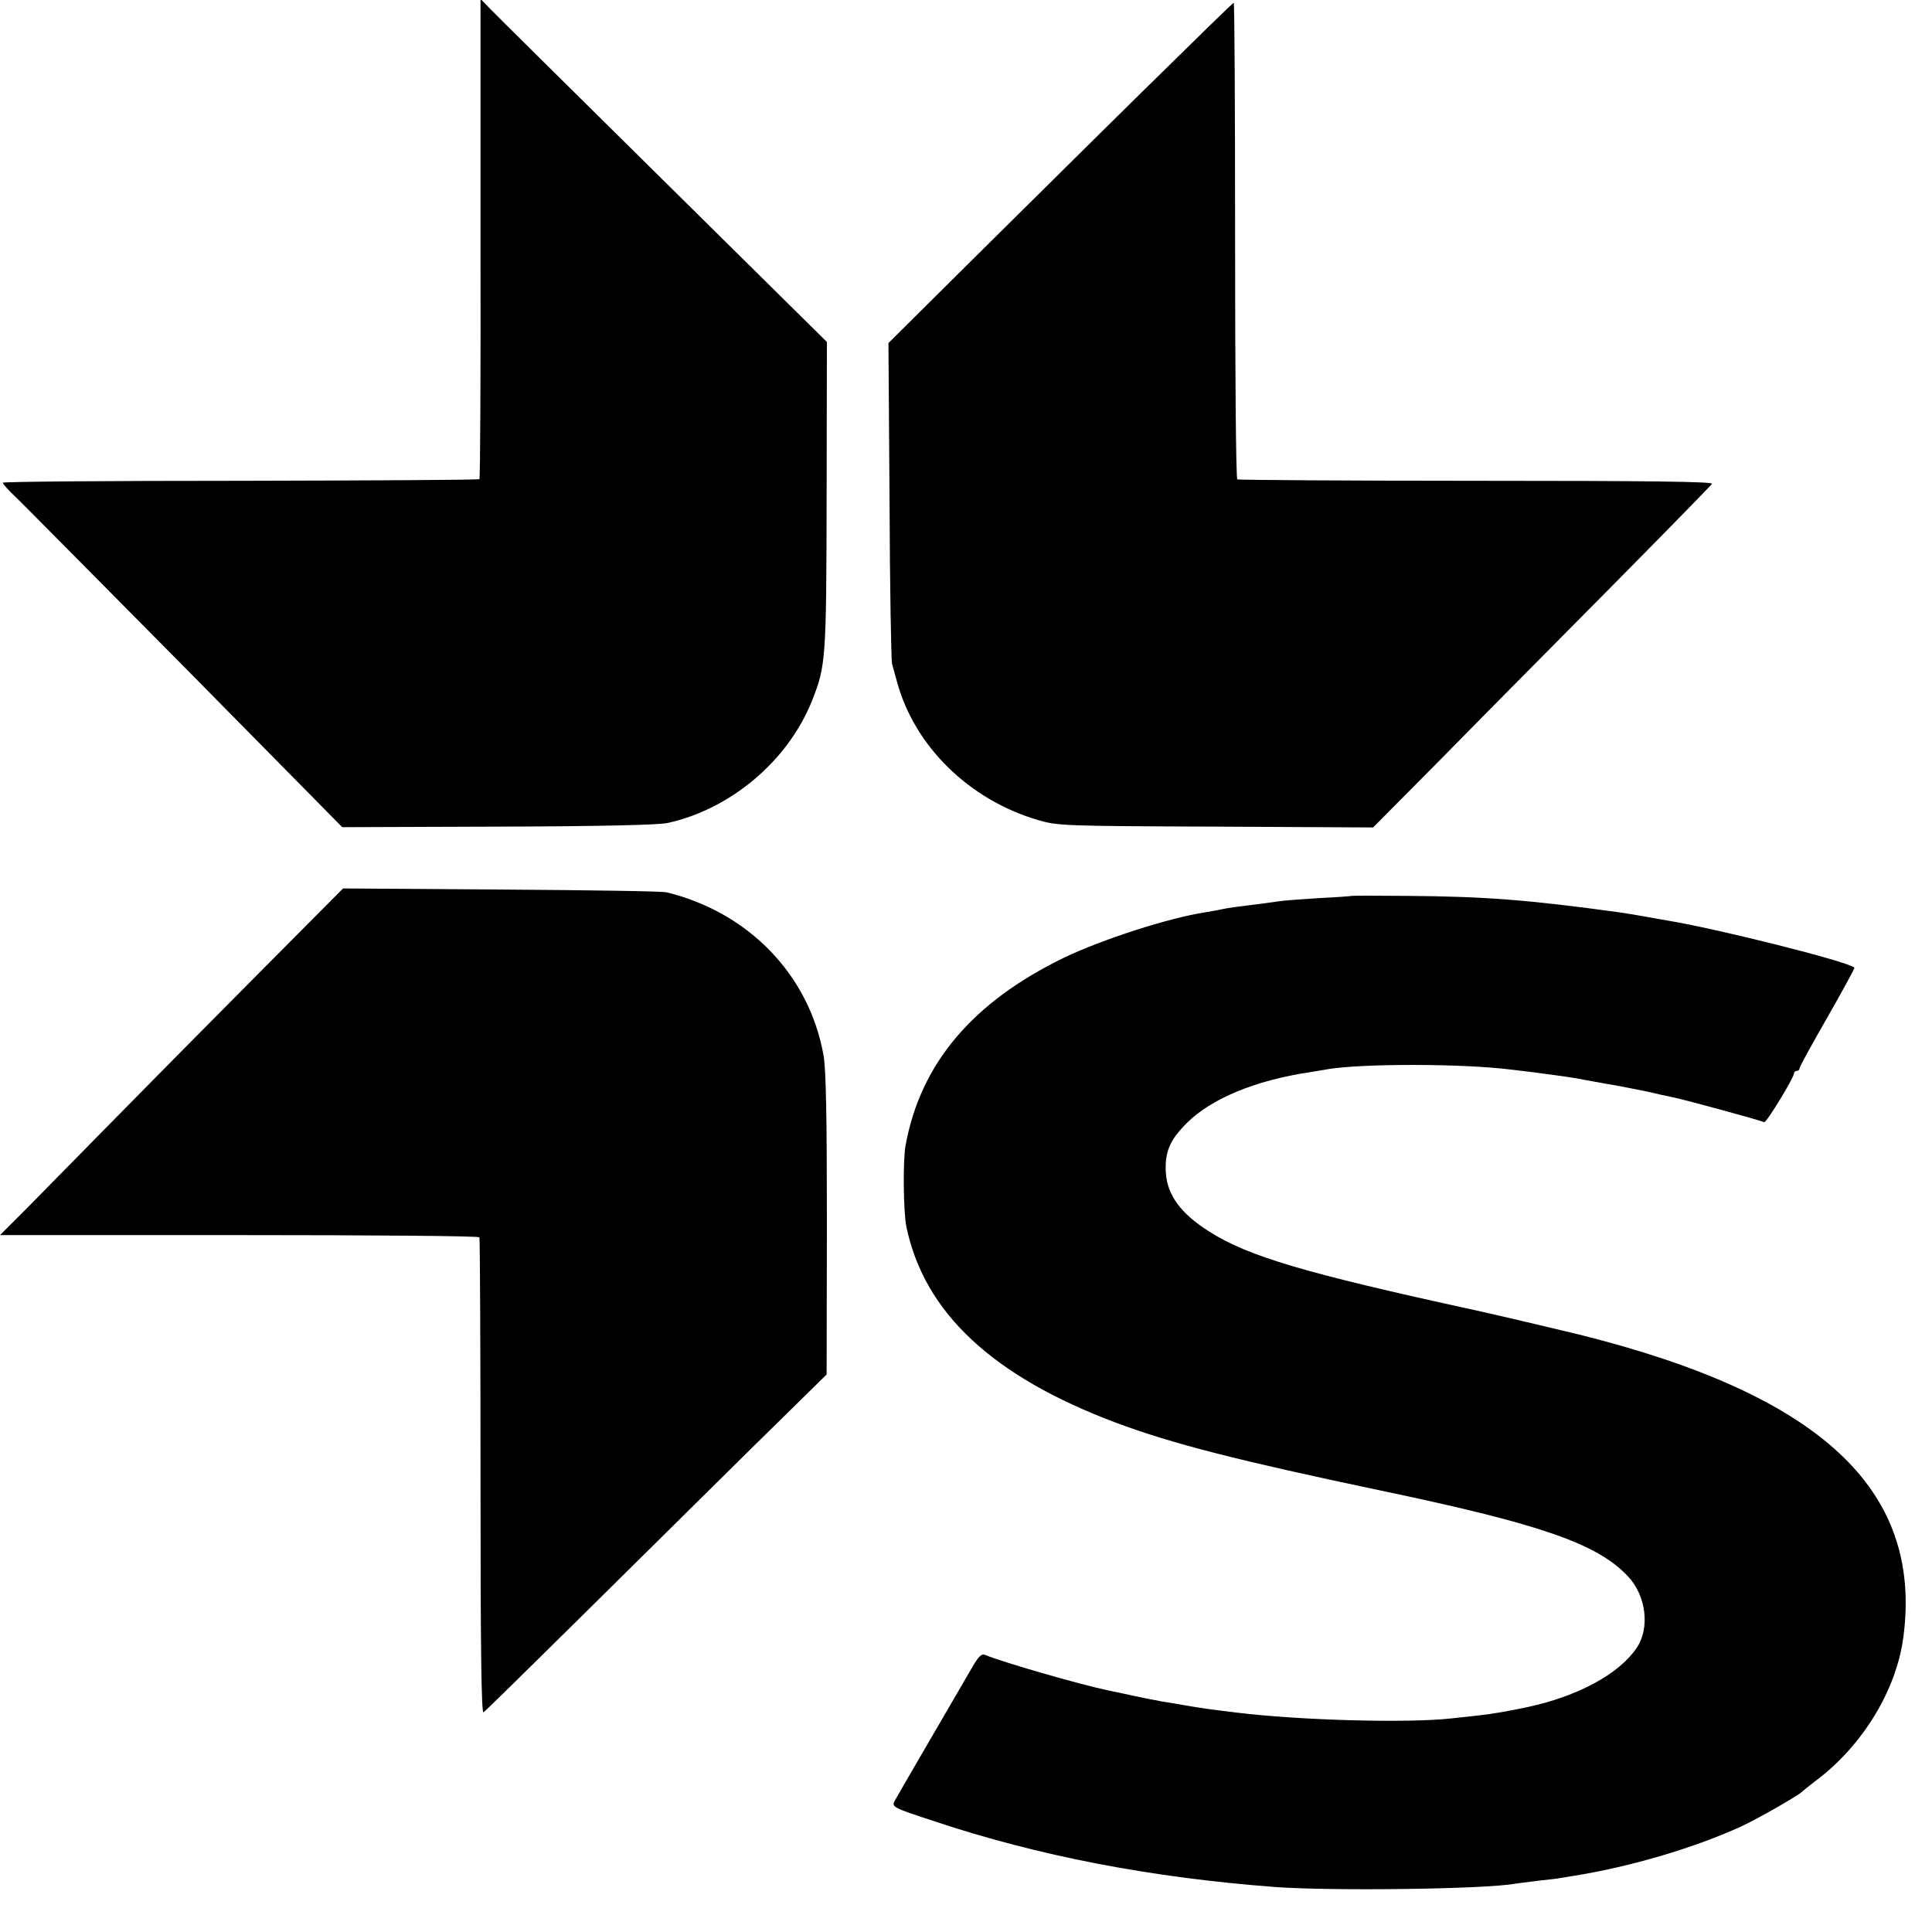 <?xml version="1.0" standalone="no"?>
<!DOCTYPE svg PUBLIC "-//W3C//DTD SVG 20010904//EN"
 "http://www.w3.org/TR/2001/REC-SVG-20010904/DTD/svg10.dtd">
<svg version="1.0" xmlns="http://www.w3.org/2000/svg"
 width="700pt" height="700pt" viewBox="0 0 700 700"
 preserveAspectRatio="xMidYMid meet">
<g transform="translate(0,700) scale(0.1,-0.1)"
fill="#000000" stroke="none">
<path d="M1741 6136 c1 -477 -1 -870 -4 -872 -3 -3 -392 -5 -866 -6 -474 0
-861 -3 -861 -7 0 -4 21 -28 48 -53 26 -25 302 -304 615 -620 l567 -575 563 2
c374 1 580 6 615 13 229 50 437 225 524 443 50 126 52 146 53 742 l1 558 -594
587 c-327 323 -610 603 -628 622 l-33 34 0 -868z"/>
<path d="M4140 6669 c-179 -176 -459 -454 -623 -616 l-298 -296 4 -571 c1
-314 6 -580 9 -591 3 -11 11 -40 18 -65 63 -233 260 -427 510 -501 73 -21 90
-22 645 -24 l570 -3 254 256 c139 142 414 419 610 617 197 199 360 366 364
372 5 8 -225 11 -853 11 -473 0 -863 3 -867 5 -5 3 -8 393 -8 866 0 474 -2
861 -5 861 -3 0 -151 -145 -330 -321z"/>
<path d="M917 3453 c-179 -180 -414 -418 -522 -528 -108 -110 -241 -245 -295
-300 l-100 -100 866 0 c476 0 868 -3 871 -8 2 -4 4 -394 4 -867 0 -629 3 -859
11 -854 6 4 159 154 340 333 181 179 458 453 616 609 l287 282 1 543 c0 383
-3 562 -12 612 -51 291 -270 519 -569 592 -16 4 -287 8 -601 10 l-571 4 -326
-328z"/>
<path d="M4897 3754 c-1 -1 -55 -5 -119 -8 -65 -4 -128 -9 -140 -11 -13 -2
-45 -6 -73 -10 -83 -10 -119 -15 -141 -20 -12 -3 -39 -7 -60 -11 -130 -20
-372 -98 -509 -164 -332 -161 -520 -384 -574 -680 -10 -56 -8 -240 3 -295 65
-311 312 -542 760 -710 206 -77 448 -138 956 -245 583 -122 787 -193 898 -311
67 -71 81 -189 31 -261 -64 -94 -213 -174 -394 -213 -70 -15 -129 -25 -175
-30 -19 -2 -64 -7 -100 -11 -159 -18 -555 -7 -780 21 -99 12 -127 16 -185 26
-33 6 -71 12 -84 14 -23 4 -93 18 -151 31 -14 3 -35 7 -48 10 -100 21 -378
101 -443 128 -13 6 -25 -7 -50 -51 -46 -79 -41 -70 -160 -275 -59 -101 -112
-193 -118 -204 -10 -21 -5 -24 142 -72 380 -127 788 -205 1237 -239 202 -15
763 -8 869 12 9 1 48 6 86 11 39 4 72 8 75 9 3 0 28 5 55 9 201 32 435 101
605 179 60 28 209 113 220 126 3 3 23 19 45 36 173 128 298 333 322 529 67
531 -302 873 -1177 1091 -91 22 -289 69 -385 90 -606 132 -813 193 -954 283
-103 65 -152 132 -157 214 -4 74 14 117 76 179 88 88 249 155 445 184 22 4 51
8 65 11 127 21 492 21 670 -2 25 -3 59 -7 75 -9 46 -6 128 -17 150 -21 11 -2
61 -11 110 -20 50 -8 118 -22 153 -29 34 -8 74 -17 90 -20 34 -6 324 -85 334
-91 7 -4 108 161 108 177 0 5 5 9 10 9 6 0 10 4 10 9 0 5 45 88 101 185 56 98
100 179 98 180 -26 23 -497 141 -679 171 -19 3 -57 10 -85 15 -27 5 -66 11
-85 14 -334 46 -492 58 -773 60 -109 1 -199 1 -200 0z"/>
</g>
</svg>
